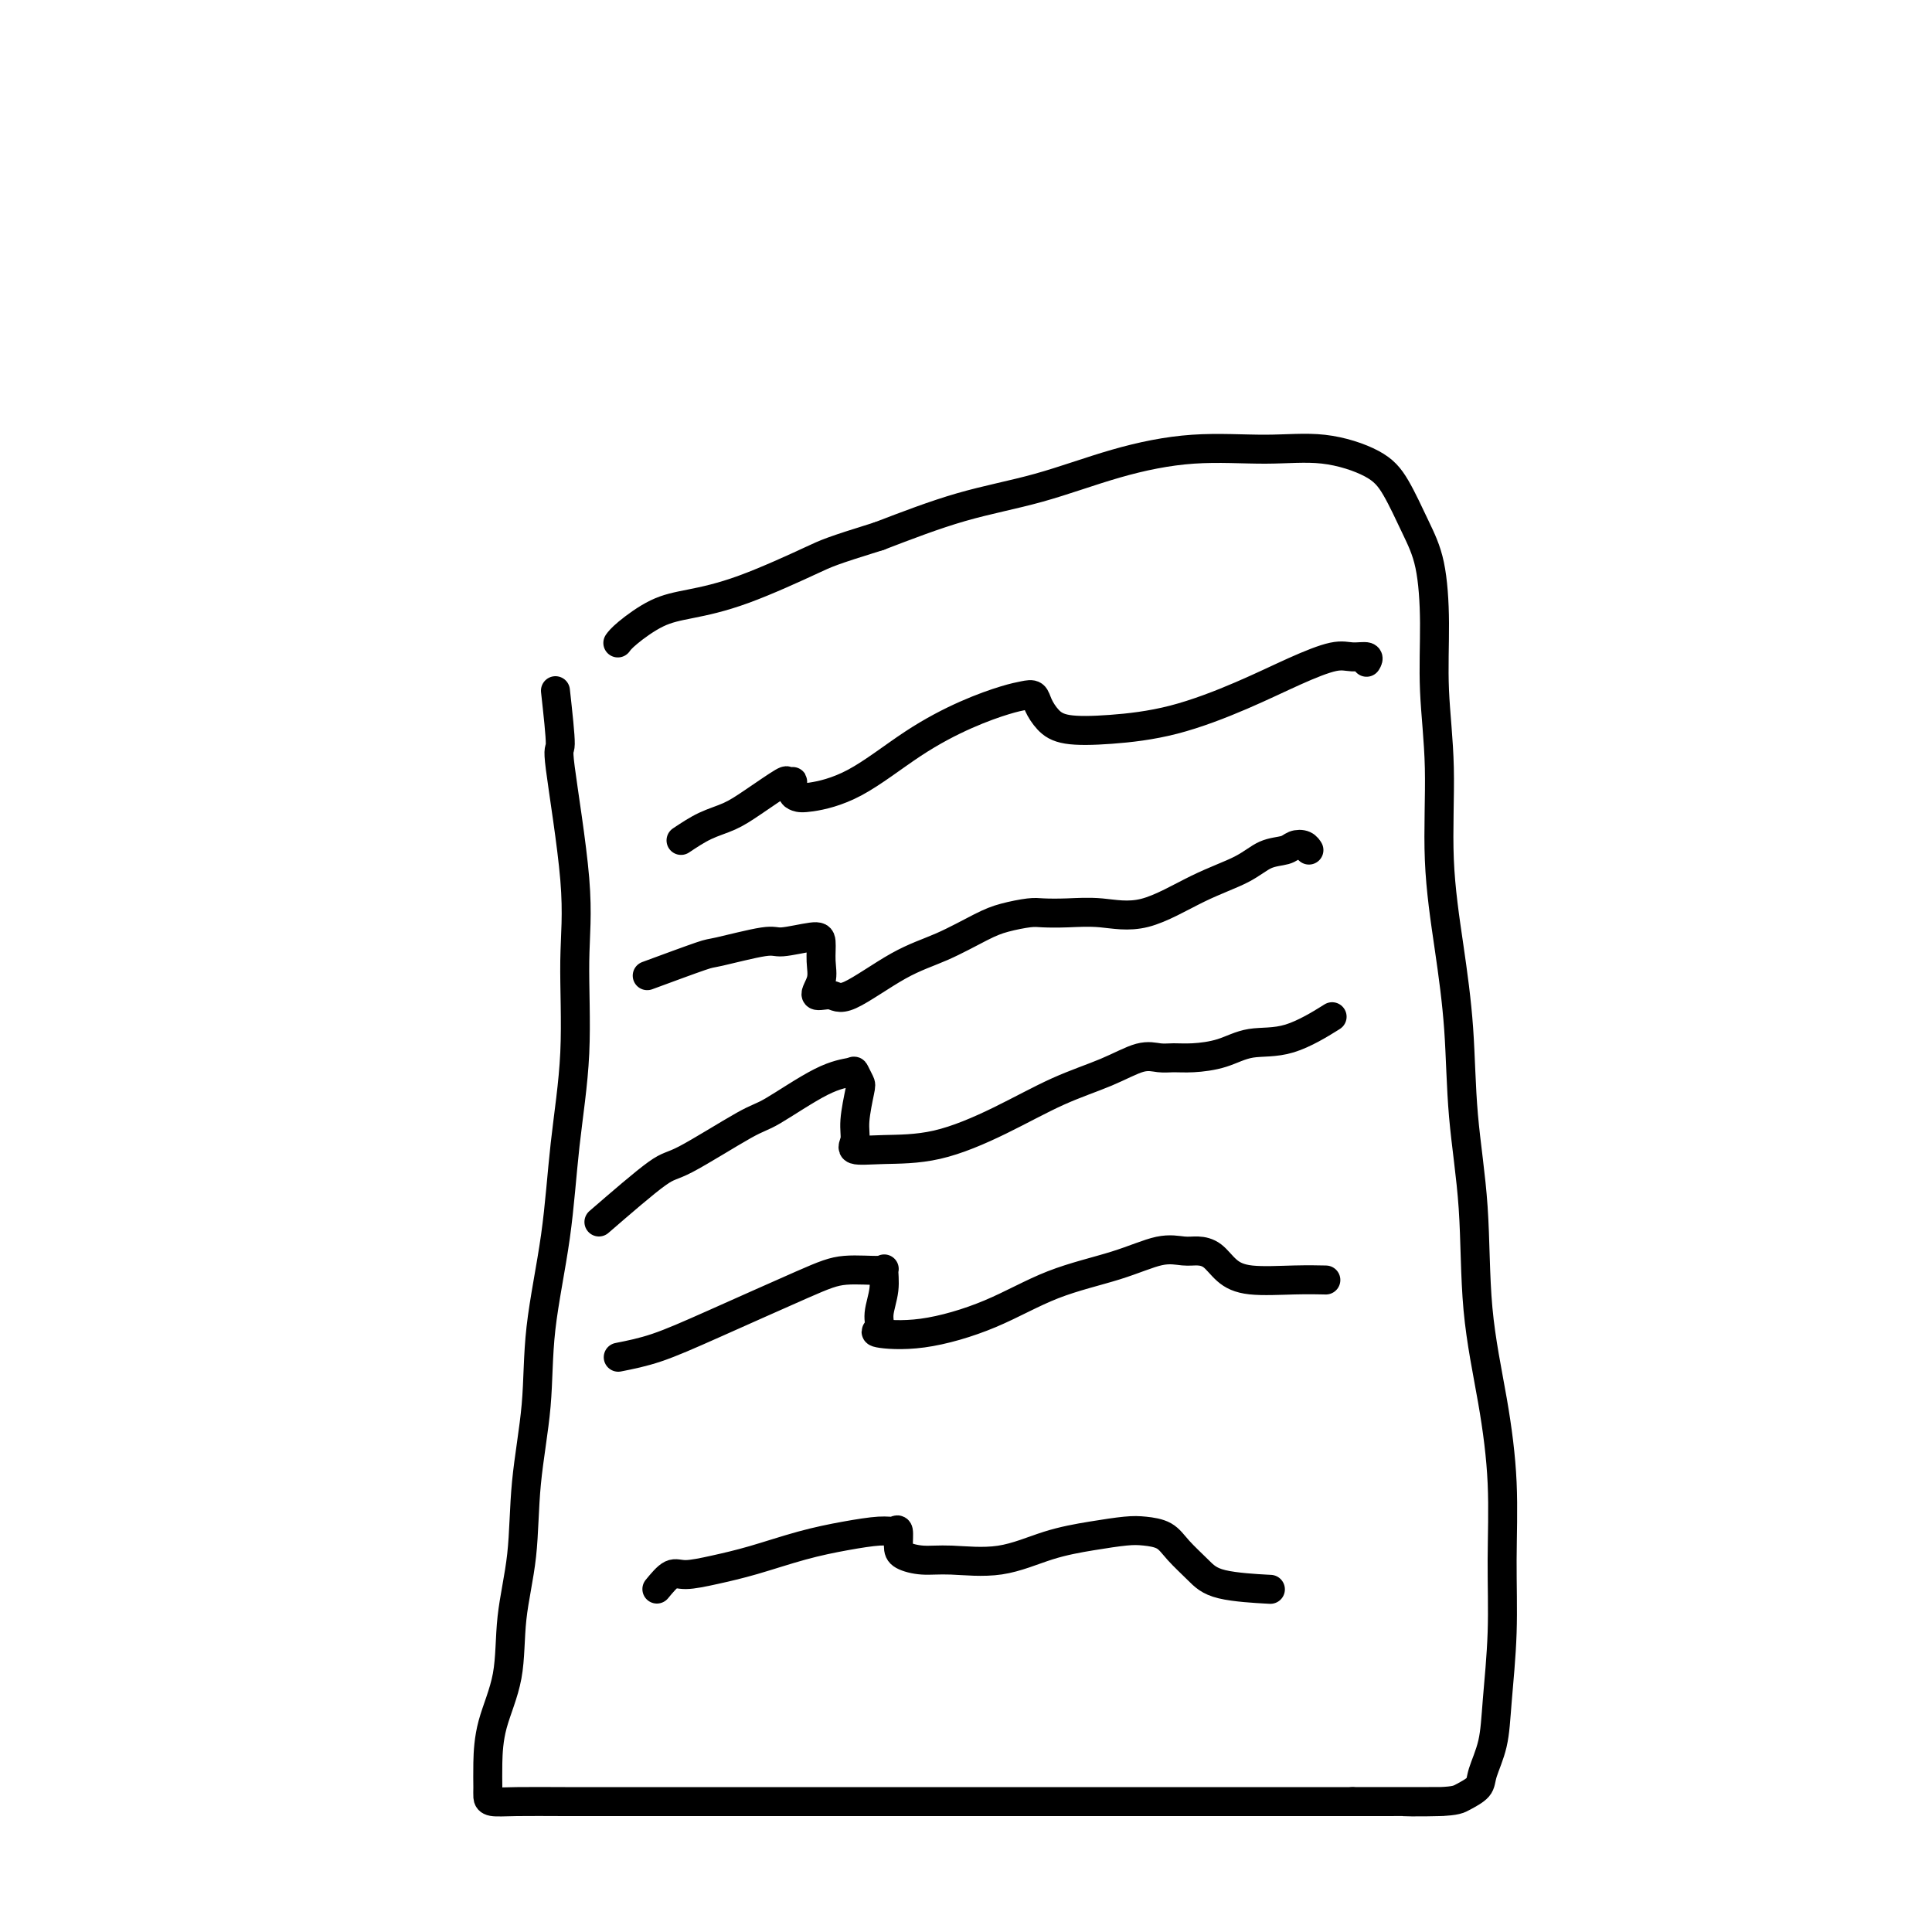 <svg viewBox='0 0 400 400' version='1.1' xmlns='http://www.w3.org/2000/svg' xmlns:xlink='http://www.w3.org/1999/xlink'><g fill='none' stroke='#000000' stroke-width='6' stroke-linecap='round' stroke-linejoin='round'><path d='M115,143c0.515,4.675 1.029,9.350 1,11c-0.029,1.650 -0.603,0.273 0,5c0.603,4.727 2.381,15.556 3,23c0.619,7.444 0.078,11.503 0,17c-0.078,5.497 0.307,12.434 0,19c-0.307,6.566 -1.305,12.763 -2,19c-0.695,6.237 -1.088,12.515 -2,19c-0.912,6.485 -2.343,13.177 -3,19c-0.657,5.823 -0.541,10.777 -1,16c-0.459,5.223 -1.492,10.715 -2,16c-0.508,5.285 -0.490,10.362 -1,15c-0.510,4.638 -1.548,8.836 -2,13c-0.452,4.164 -0.317,8.296 -1,12c-0.683,3.704 -2.182,6.982 -3,10c-0.818,3.018 -0.954,5.775 -1,8c-0.046,2.225 -0.002,3.917 0,5c0.002,1.083 -0.039,1.558 0,2c0.039,0.442 0.157,0.850 1,1c0.843,0.150 2.411,0.040 5,0c2.589,-0.040 6.200,-0.011 10,0c3.800,0.011 7.788,0.003 13,0c5.212,-0.003 11.649,-0.001 18,0c6.351,0.001 12.616,0.000 20,0c7.384,-0.000 15.885,-0.000 24,0c8.115,0.000 15.843,0.000 23,0c7.157,-0.000 13.743,-0.000 20,0c6.257,0.000 12.185,0.000 18,0c5.815,-0.000 11.519,-0.000 16,0c4.481,0.000 7.741,0.000 11,0'/><path d='M280,373c29.959,-0.010 15.858,-0.034 12,0c-3.858,0.034 2.528,0.126 6,0c3.472,-0.126 4.029,-0.470 5,-1c0.971,-0.530 2.355,-1.247 3,-2c0.645,-0.753 0.551,-1.541 1,-3c0.449,-1.459 1.442,-3.590 2,-6c0.558,-2.410 0.681,-5.101 1,-9c0.319,-3.899 0.835,-9.007 1,-14c0.165,-4.993 -0.021,-9.870 0,-15c0.021,-5.130 0.247,-10.513 0,-16c-0.247,-5.487 -0.969,-11.079 -2,-17c-1.031,-5.921 -2.373,-12.172 -3,-19c-0.627,-6.828 -0.540,-14.235 -1,-21c-0.460,-6.765 -1.467,-12.890 -2,-19c-0.533,-6.110 -0.592,-12.207 -1,-18c-0.408,-5.793 -1.167,-11.282 -2,-17c-0.833,-5.718 -1.742,-11.665 -2,-18c-0.258,-6.335 0.133,-13.058 0,-19c-0.133,-5.942 -0.790,-11.103 -1,-16c-0.210,-4.897 0.027,-9.531 0,-14c-0.027,-4.469 -0.320,-8.774 -1,-12c-0.680,-3.226 -1.749,-5.372 -3,-8c-1.251,-2.628 -2.683,-5.740 -4,-8c-1.317,-2.260 -2.519,-3.670 -5,-5c-2.481,-1.330 -6.242,-2.579 -10,-3c-3.758,-0.421 -7.512,-0.015 -12,0c-4.488,0.015 -9.711,-0.361 -15,0c-5.289,0.361 -10.644,1.457 -16,3c-5.356,1.543 -10.711,3.531 -16,5c-5.289,1.469 -10.511,2.420 -16,4c-5.489,1.580 -11.244,3.790 -17,6'/><path d='M182,111c-10.056,3.133 -10.697,3.465 -14,5c-3.303,1.535 -9.267,4.271 -14,6c-4.733,1.729 -8.235,2.449 -11,3c-2.765,0.551 -4.793,0.931 -7,2c-2.207,1.069 -4.594,2.826 -6,4c-1.406,1.174 -1.830,1.764 -2,2c-0.170,0.236 -0.085,0.118 0,0'/><path d='M141,174c1.652,-1.100 3.303,-2.200 5,-3c1.697,-0.800 3.439,-1.300 5,-2c1.561,-0.700 2.940,-1.601 5,-3c2.060,-1.399 4.800,-3.296 6,-4c1.200,-0.704 0.860,-0.213 1,0c0.140,0.213 0.760,0.149 1,0c0.240,-0.149 0.099,-0.384 0,0c-0.099,0.384 -0.156,1.388 0,2c0.156,0.612 0.524,0.831 1,1c0.476,0.169 1.061,0.287 3,0c1.939,-0.287 5.233,-0.980 9,-3c3.767,-2.020 8.007,-5.366 12,-8c3.993,-2.634 7.738,-4.557 11,-6c3.262,-1.443 6.042,-2.405 8,-3c1.958,-0.595 3.094,-0.821 4,-1c0.906,-0.179 1.584,-0.310 2,0c0.416,0.310 0.572,1.060 1,2c0.428,0.940 1.128,2.069 2,3c0.872,0.931 1.917,1.663 4,2c2.083,0.337 5.204,0.279 9,0c3.796,-0.279 8.265,-0.778 13,-2c4.735,-1.222 9.735,-3.166 14,-5c4.265,-1.834 7.794,-3.560 11,-5c3.206,-1.440 6.088,-2.596 8,-3c1.912,-0.404 2.853,-0.057 4,0c1.147,0.057 2.501,-0.177 3,0c0.499,0.177 0.143,0.765 0,1c-0.143,0.235 -0.071,0.118 0,0'/><path d='M134,202c4.449,-1.640 8.897,-3.281 11,-4c2.103,-0.719 1.860,-0.518 4,-1c2.140,-0.482 6.664,-1.648 9,-2c2.336,-0.352 2.484,0.110 4,0c1.516,-0.110 4.400,-0.792 6,-1c1.600,-0.208 1.916,0.058 2,1c0.084,0.942 -0.065,2.559 0,4c0.065,1.441 0.346,2.706 0,4c-0.346,1.294 -1.317,2.616 -1,3c0.317,0.384 1.922,-0.169 3,0c1.078,0.169 1.630,1.062 4,0c2.370,-1.062 6.557,-4.078 10,-6c3.443,-1.922 6.142,-2.750 9,-4c2.858,-1.250 5.876,-2.923 8,-4c2.124,-1.077 3.356,-1.558 5,-2c1.644,-0.442 3.702,-0.846 5,-1c1.298,-0.154 1.838,-0.057 3,0c1.162,0.057 2.947,0.073 5,0c2.053,-0.073 4.376,-0.237 7,0c2.624,0.237 5.550,0.873 9,0c3.450,-0.873 7.424,-3.257 11,-5c3.576,-1.743 6.755,-2.846 9,-4c2.245,-1.154 3.558,-2.358 5,-3c1.442,-0.642 3.013,-0.722 4,-1c0.987,-0.278 1.388,-0.755 2,-1c0.612,-0.245 1.434,-0.258 2,0c0.566,0.258 0.876,0.788 1,1c0.124,0.212 0.062,0.106 0,0'/><path d='M124,253c4.726,-4.087 9.452,-8.174 12,-10c2.548,-1.826 2.918,-1.393 6,-3c3.082,-1.607 8.878,-5.256 12,-7c3.122,-1.744 3.572,-1.585 6,-3c2.428,-1.415 6.834,-4.405 10,-6c3.166,-1.595 5.093,-1.795 6,-2c0.907,-0.205 0.794,-0.413 1,0c0.206,0.413 0.731,1.449 1,2c0.269,0.551 0.283,0.617 0,2c-0.283,1.383 -0.861,4.083 -1,6c-0.139,1.917 0.162,3.050 0,4c-0.162,0.950 -0.789,1.717 0,2c0.789,0.283 2.992,0.082 6,0c3.008,-0.082 6.821,-0.044 11,-1c4.179,-0.956 8.722,-2.908 13,-5c4.278,-2.092 8.289,-4.326 12,-6c3.711,-1.674 7.120,-2.788 10,-4c2.880,-1.212 5.231,-2.523 7,-3c1.769,-0.477 2.956,-0.121 4,0c1.044,0.121 1.944,0.008 3,0c1.056,-0.008 2.267,0.088 4,0c1.733,-0.088 3.989,-0.361 6,-1c2.011,-0.639 3.776,-1.646 6,-2c2.224,-0.354 4.906,-0.057 8,-1c3.094,-0.943 6.598,-3.127 8,-4c1.402,-0.873 0.701,-0.437 0,0'/><path d='M128,281c2.510,-0.497 5.020,-0.994 8,-2c2.980,-1.006 6.430,-2.521 12,-5c5.570,-2.479 13.259,-5.921 18,-8c4.741,-2.079 6.534,-2.793 9,-3c2.466,-0.207 5.605,0.095 7,0c1.395,-0.095 1.047,-0.586 1,0c-0.047,0.586 0.206,2.251 0,4c-0.206,1.749 -0.871,3.583 -1,5c-0.129,1.417 0.279,2.417 0,3c-0.279,0.583 -1.246,0.751 0,1c1.246,0.249 4.706,0.581 9,0c4.294,-0.581 9.422,-2.075 14,-4c4.578,-1.925 8.605,-4.282 13,-6c4.395,-1.718 9.159,-2.799 13,-4c3.841,-1.201 6.761,-2.523 9,-3c2.239,-0.477 3.799,-0.110 5,0c1.201,0.110 2.045,-0.037 3,0c0.955,0.037 2.022,0.259 3,1c0.978,0.741 1.867,2.003 3,3c1.133,0.997 2.510,1.731 5,2c2.490,0.269 6.093,0.072 9,0c2.907,-0.072 5.116,-0.021 6,0c0.884,0.021 0.442,0.010 0,0'/><path d='M136,329c1.063,-1.288 2.125,-2.575 3,-3c0.875,-0.425 1.561,0.013 3,0c1.439,-0.013 3.631,-0.477 6,-1c2.369,-0.523 4.914,-1.106 8,-2c3.086,-0.894 6.711,-2.098 10,-3c3.289,-0.902 6.240,-1.500 9,-2c2.760,-0.500 5.329,-0.902 7,-1c1.671,-0.098 2.445,0.107 3,0c0.555,-0.107 0.892,-0.527 1,0c0.108,0.527 -0.012,2.000 0,3c0.012,1.000 0.155,1.526 1,2c0.845,0.474 2.390,0.895 4,1c1.610,0.105 3.284,-0.105 6,0c2.716,0.105 6.473,0.525 10,0c3.527,-0.525 6.825,-1.995 10,-3c3.175,-1.005 6.228,-1.543 9,-2c2.772,-0.457 5.263,-0.832 7,-1c1.737,-0.168 2.720,-0.130 4,0c1.280,0.130 2.856,0.350 4,1c1.144,0.650 1.856,1.729 3,3c1.144,1.271 2.719,2.732 4,4c1.281,1.268 2.268,2.341 5,3c2.732,0.659 7.209,0.902 9,1c1.791,0.098 0.895,0.049 0,0'/></g>
</svg>